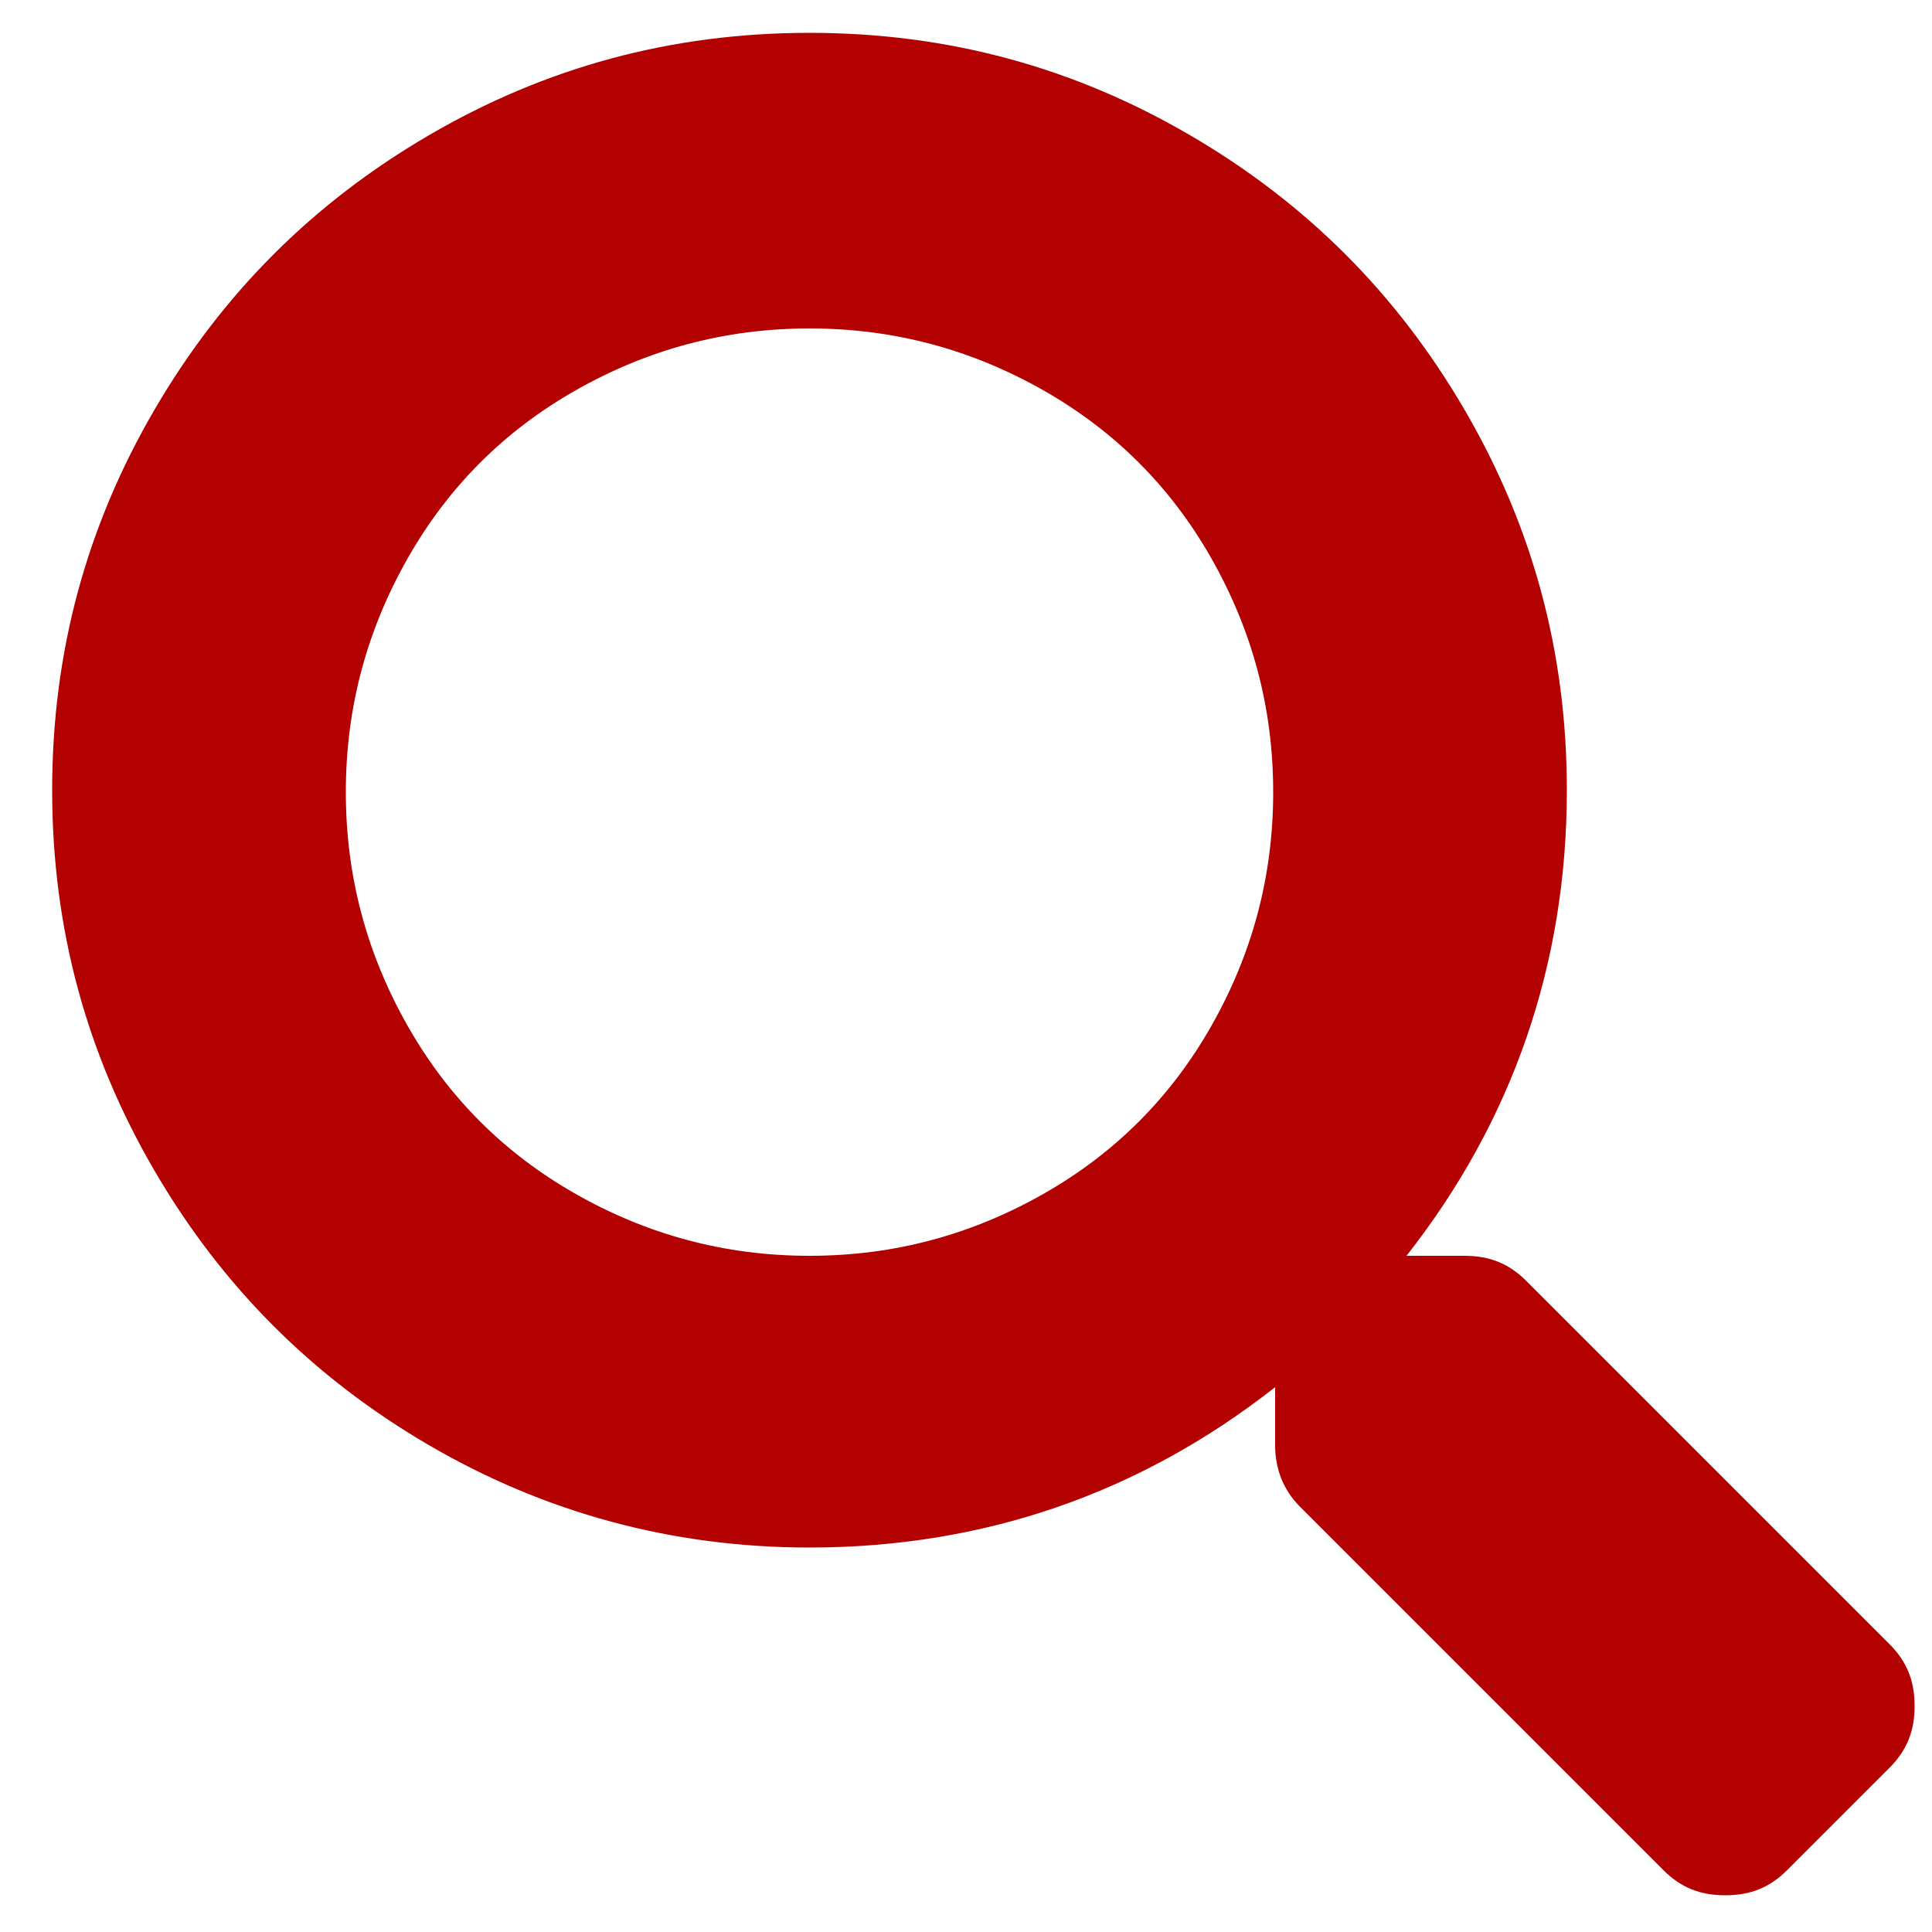 <?xml version="1.0" encoding="UTF-8"?>
<!-- Generator: Adobe Illustrator 22.0.1, SVG Export Plug-In . SVG Version: 6.00 Build 0)  -->
<svg xmlns="http://www.w3.org/2000/svg" xmlns:xlink="http://www.w3.org/1999/xlink" id="Ebene_1" x="0px" y="0px" viewBox="0 0 100 100" style="enable-background:new 0 0 100 100;" xml:space="preserve">
<style type="text/css">
	.st0{fill:#B30000;}
</style>
<g>
	<path class="st0" d="M97.8,85.1c0.9,0.9,1.3,1.9,1.3,3.2c0,1.3-0.4,2.3-1.3,3.2l-5.3,5.3c-0.9,0.9-1.9,1.3-3.2,1.3   s-2.3-0.4-3.2-1.3L67.3,78C66.4,77.1,66,76,66,74.8v-3c-7,5.5-15.1,8.3-24.1,8.3c-7.1,0-13.7-1.8-19.7-5.3   c-6-3.5-10.7-8.2-14.2-14.2c-3.5-6-5.3-12.5-5.3-19.7s1.8-13.7,5.3-19.7c3.5-6,8.2-10.7,14.2-14.2c6-3.5,12.5-5.3,19.7-5.3   s13.7,1.8,19.7,5.3c6,3.5,10.7,8.2,14.2,14.2c3.5,6,5.3,12.5,5.3,19.7c0,9-2.8,17.1-8.3,24.1h3c1.3,0,2.3,0.4,3.2,1.3L97.8,85.1z    M41.9,65c4.4,0,8.4-1.1,12.1-3.2c3.7-2.1,6.6-5,8.7-8.7c2.1-3.7,3.2-7.7,3.2-12.1s-1.1-8.4-3.2-12.1c-2.1-3.7-5-6.6-8.7-8.7   s-7.7-3.2-12.1-3.2s-8.4,1.1-12.1,3.2c-3.7,2.1-6.6,5-8.7,8.7c-2.1,3.7-3.2,7.7-3.2,12.1s1.1,8.4,3.2,12.1s5,6.6,8.7,8.7   C33.5,63.9,37.5,65,41.9,65z"></path>
</g>
</svg>

